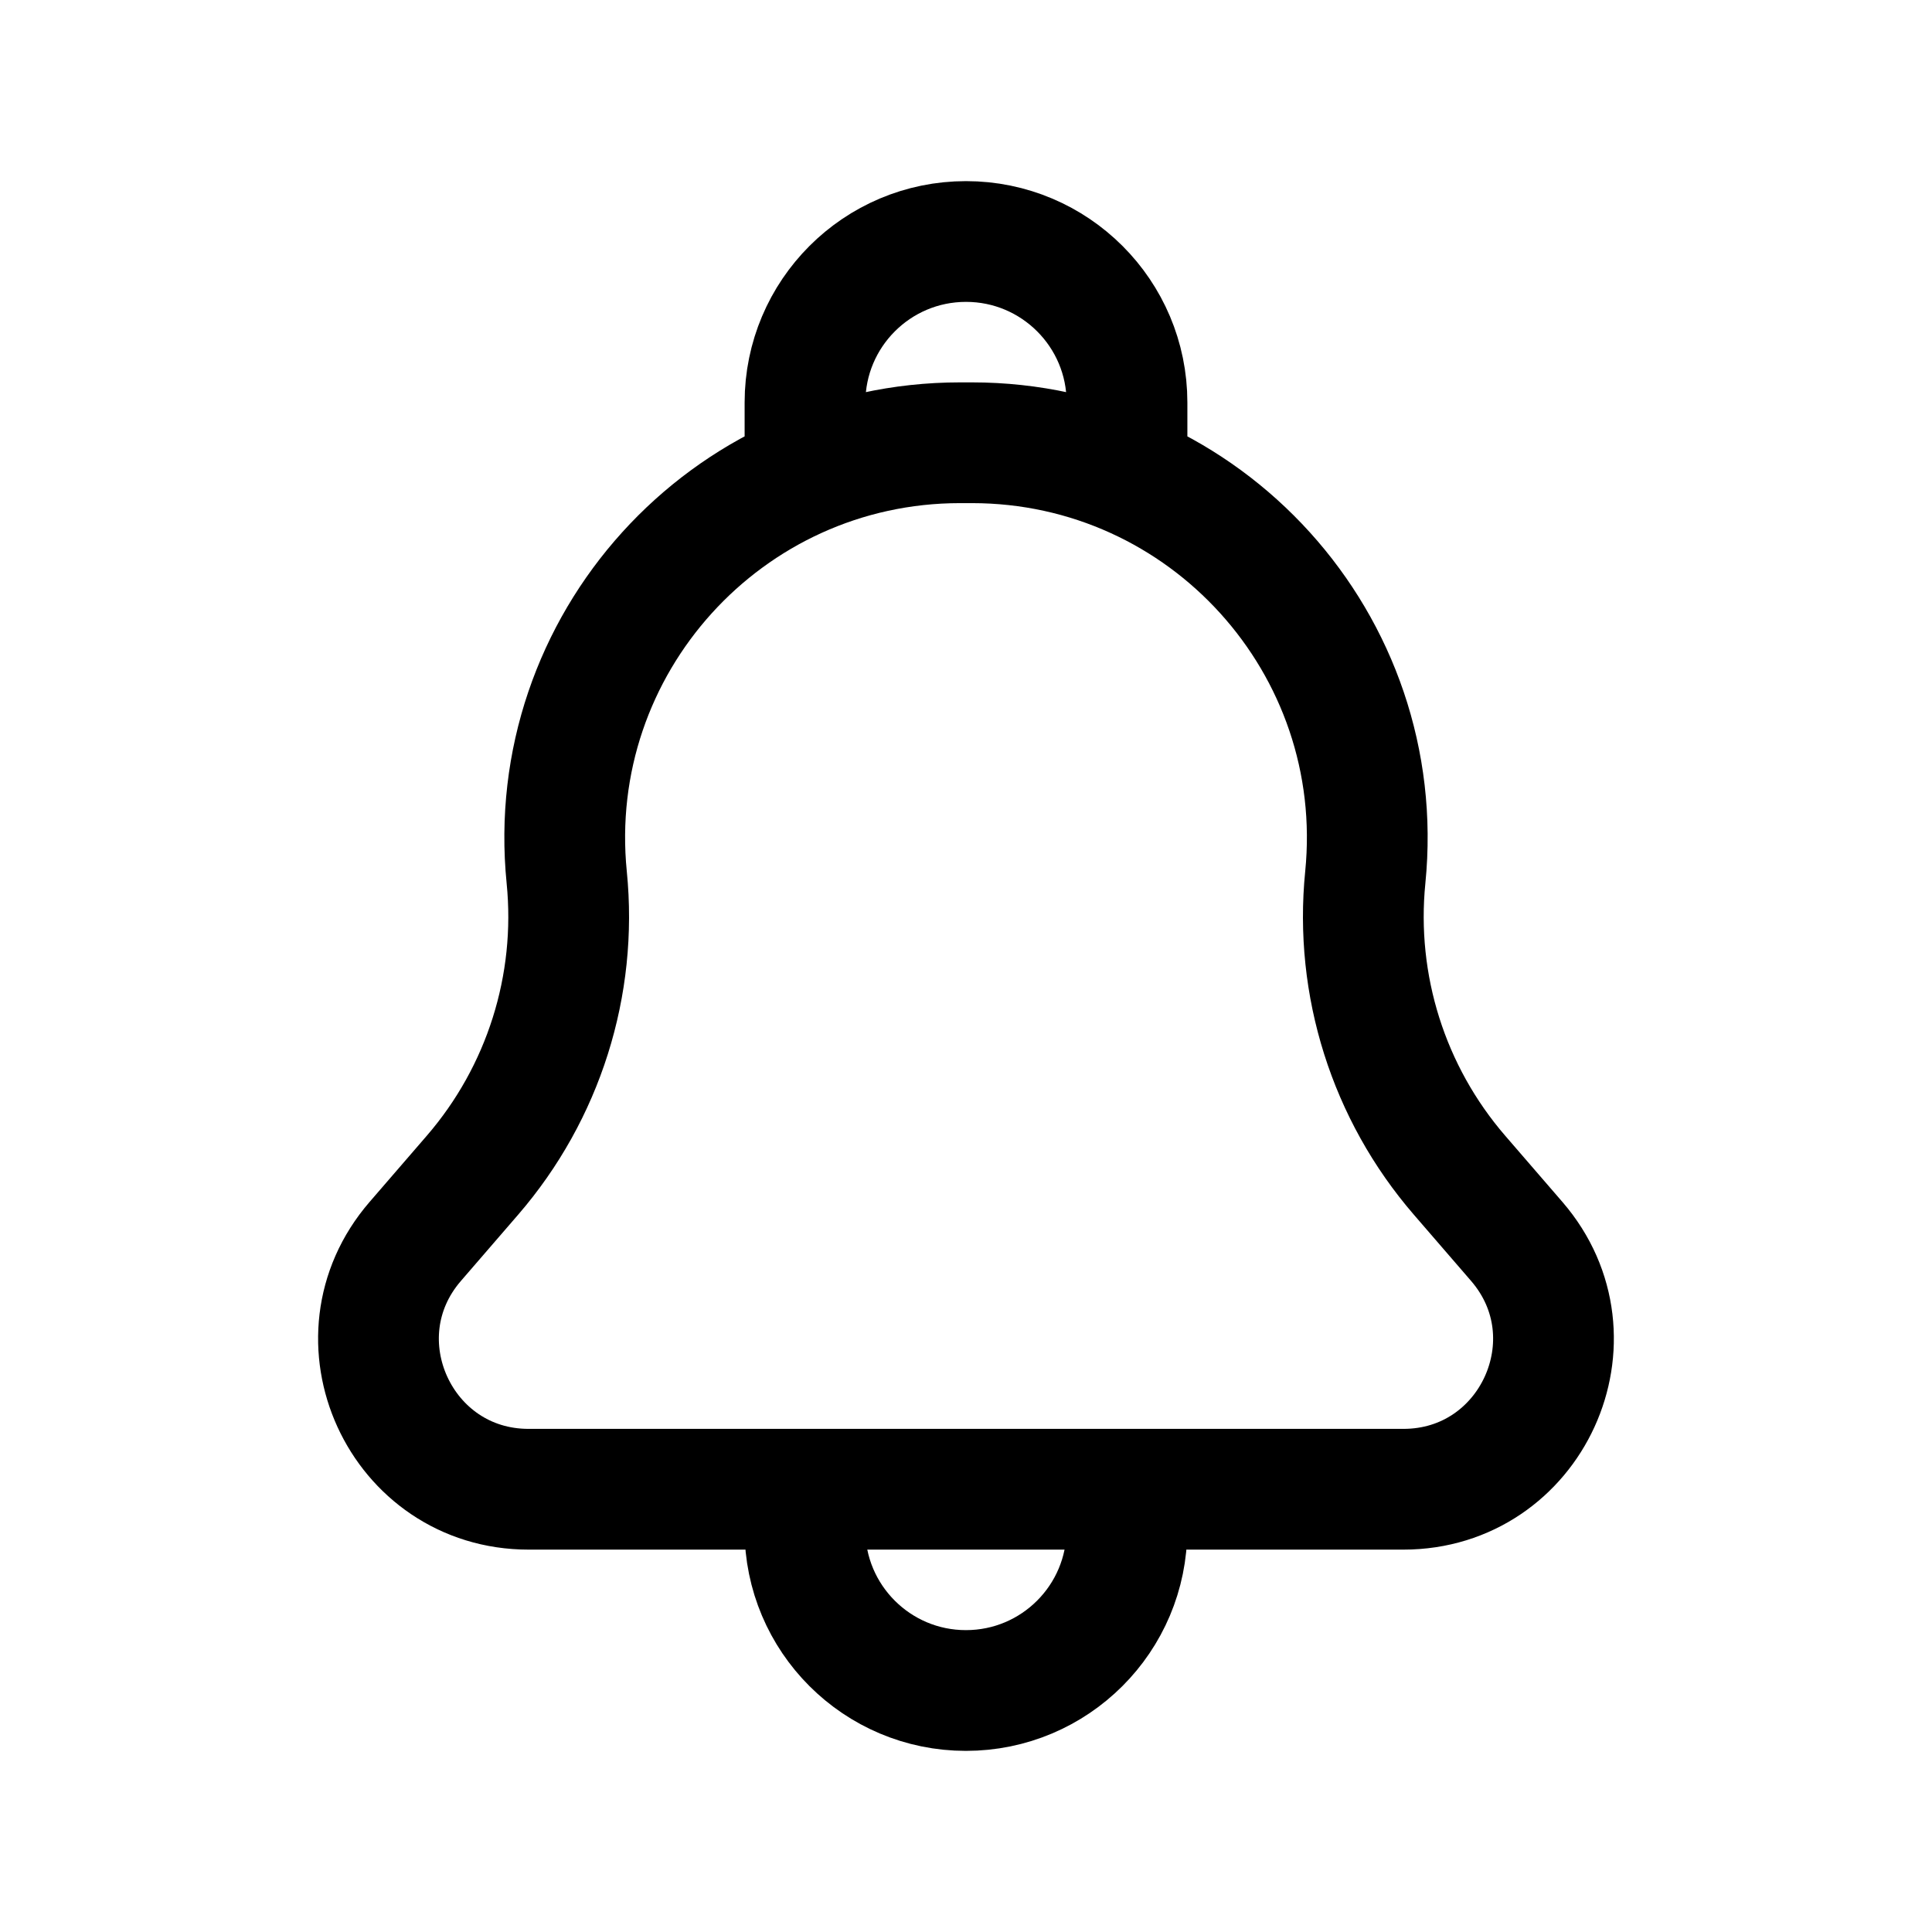 <svg width="24" height="24" viewBox="0 0 24 24" fill="none" xmlns="http://www.w3.org/2000/svg">
<path d="M10 6L10 5C10 3.896 10.895 3 12 3V3C13.104 3 14 3.895 14 5L14 6M13.999 18.5H17.433C19.027 18.5 19.883 16.628 18.842 15.422L18.13 14.598C17.249 13.578 16.826 12.24 16.96 10.899V10.899C17.249 8.008 14.979 5.5 12.074 5.5H11.926C9.021 5.5 6.751 8.008 7.04 10.899V10.899C7.174 12.241 6.751 13.578 5.87 14.598L5.158 15.422C4.116 16.628 4.973 18.5 6.567 18.5H9.999M13.999 18.5V19C13.999 20.105 13.104 21 11.999 21V21C10.895 21 9.999 20.105 9.999 19V18.5M13.999 18.5H9.999" stroke="black" stroke-width="1.5" stroke-linejoin="round"/>
</svg>
